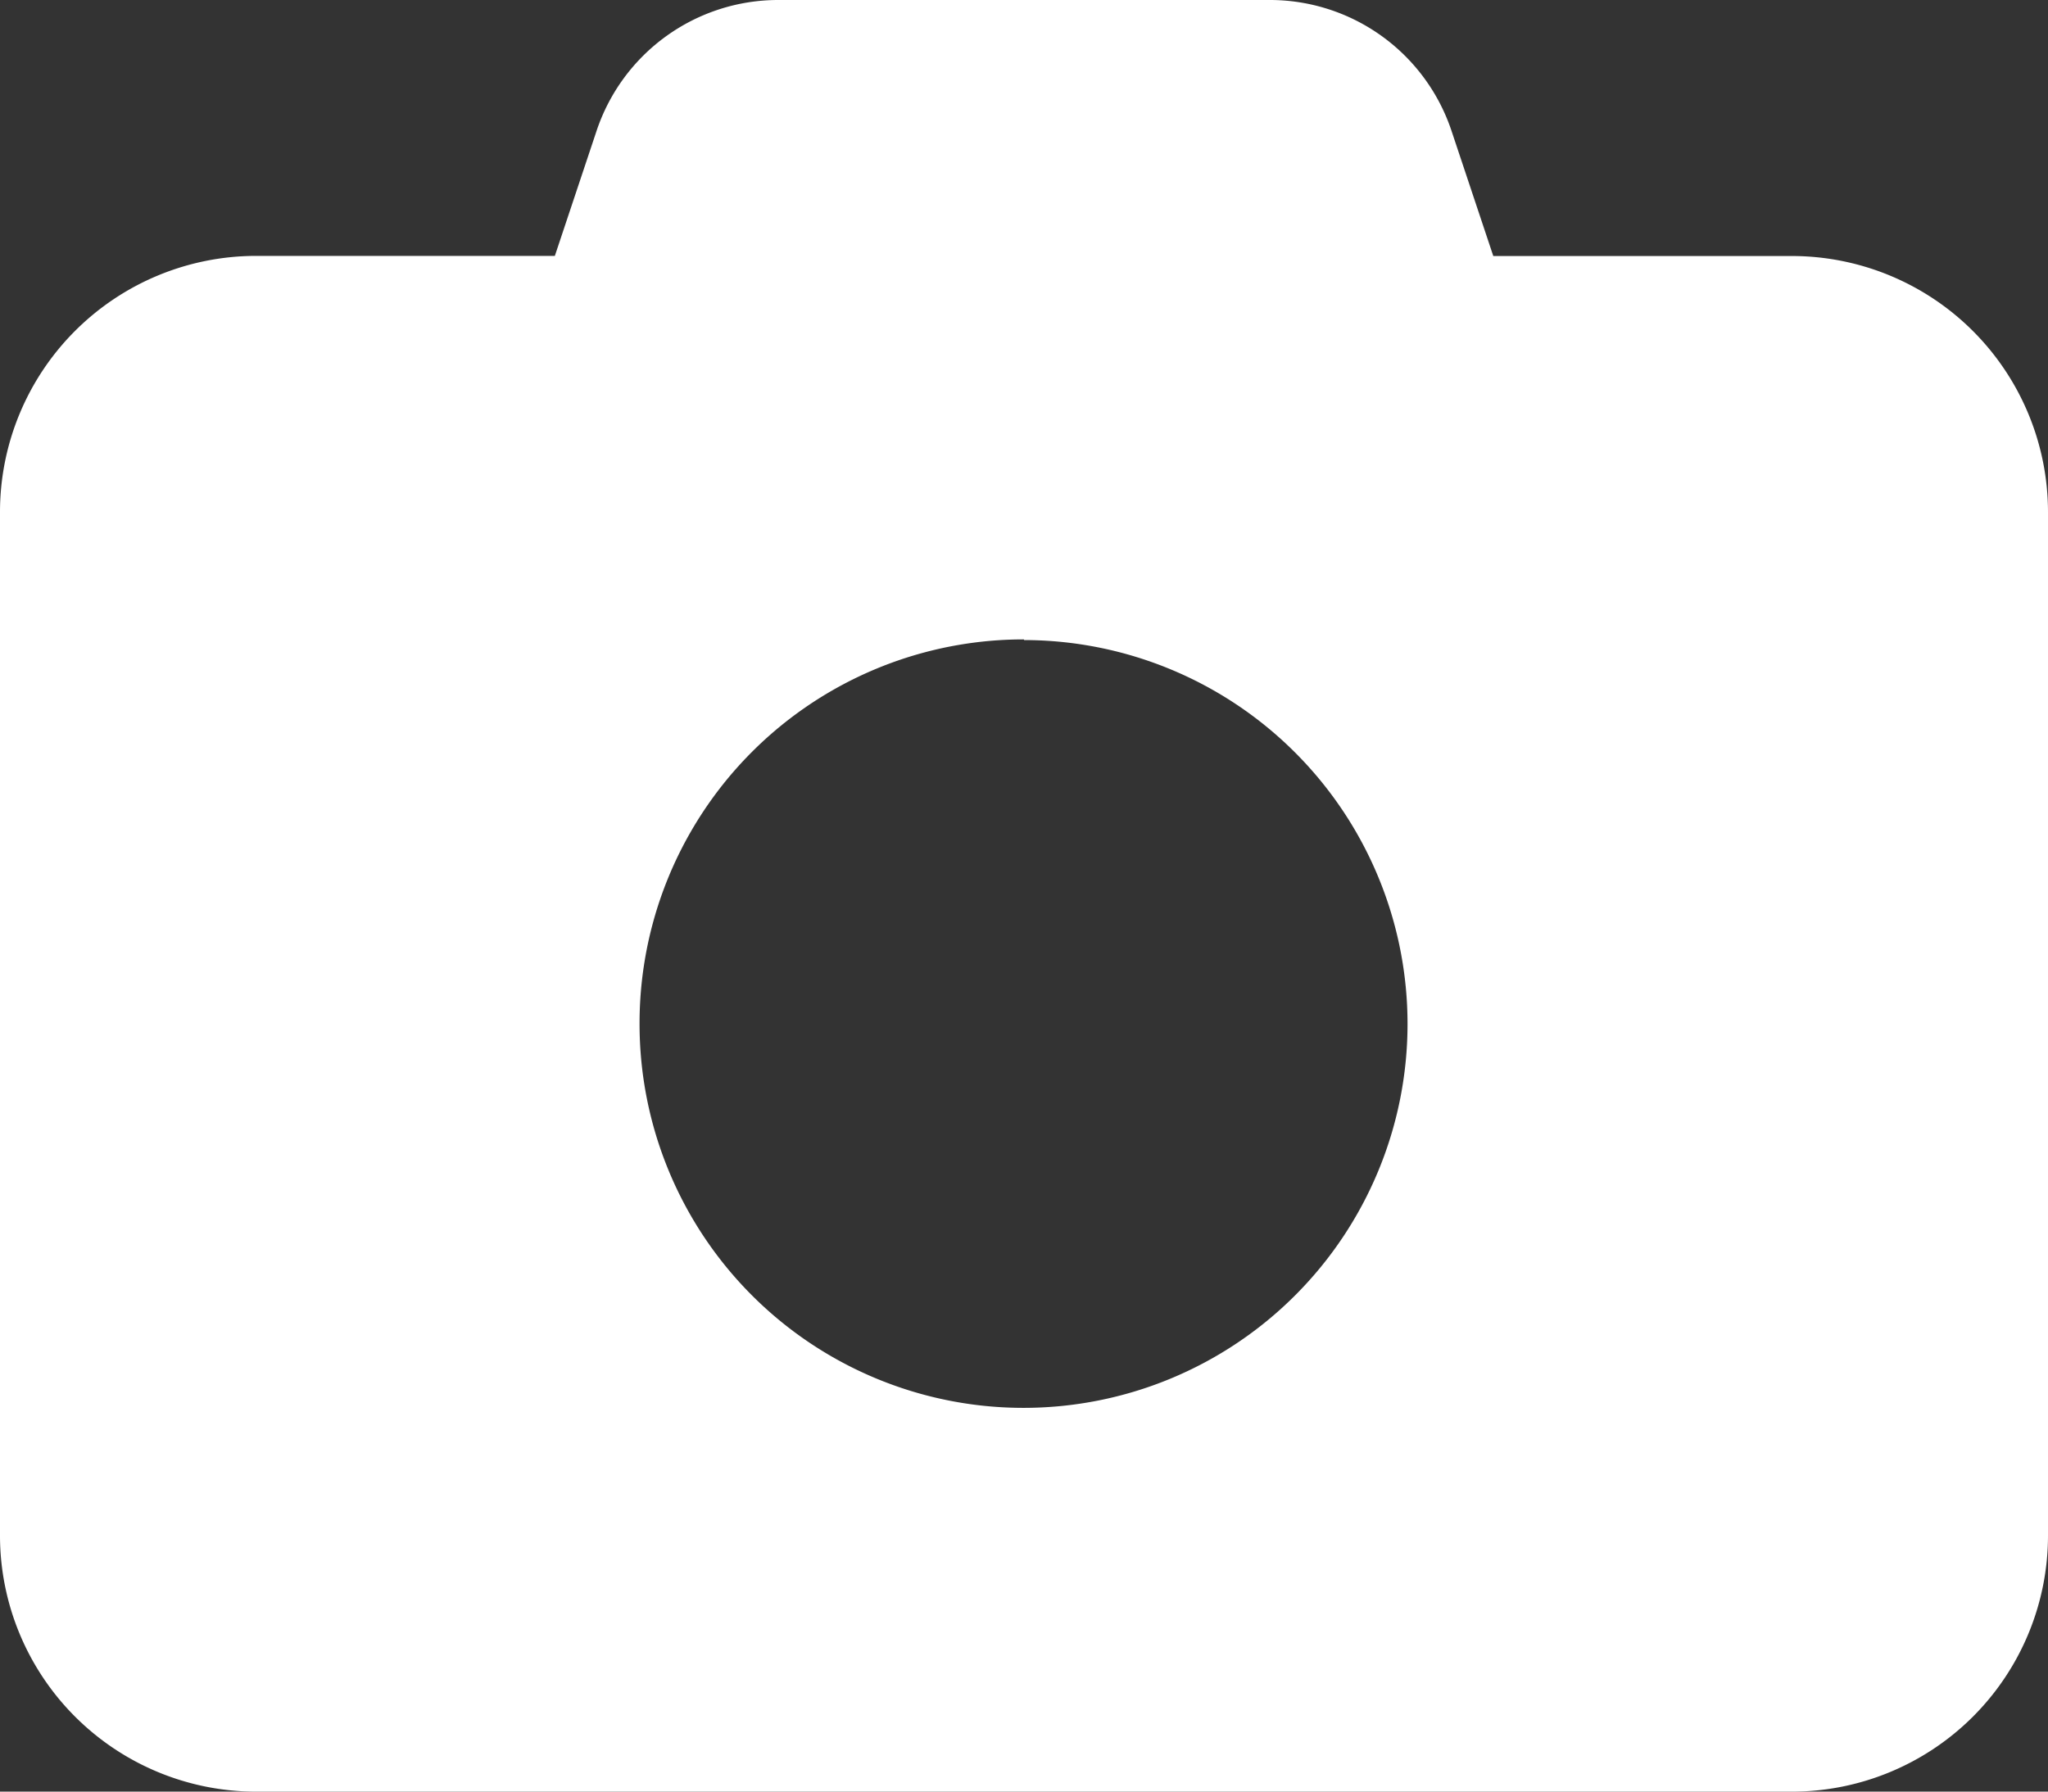 <svg xmlns="http://www.w3.org/2000/svg" width="15.691" height="13.73" viewBox="0 0 15.691 13.73">
  <rect x="0" y="0" width="15.691" height="13.73" fill="#333333" stroke="none"/>
  <path id="camera-solid" d="M4.57,33.005l-.319.956H1.961A1.963,1.963,0,0,0,0,35.923v7.846A1.963,1.963,0,0,0,1.961,45.73H13.73a1.963,1.963,0,0,0,1.961-1.961V35.923a1.963,1.963,0,0,0-1.961-1.961H11.441l-.319-.956A1.467,1.467,0,0,0,9.727,32H5.964A1.467,1.467,0,0,0,4.57,33.005Zm3.276,3.9A2.942,2.942,0,1,1,4.9,39.846,2.942,2.942,0,0,1,7.846,36.9Z" transform="translate(0 -32)" fill="#fff"/>
</svg>
